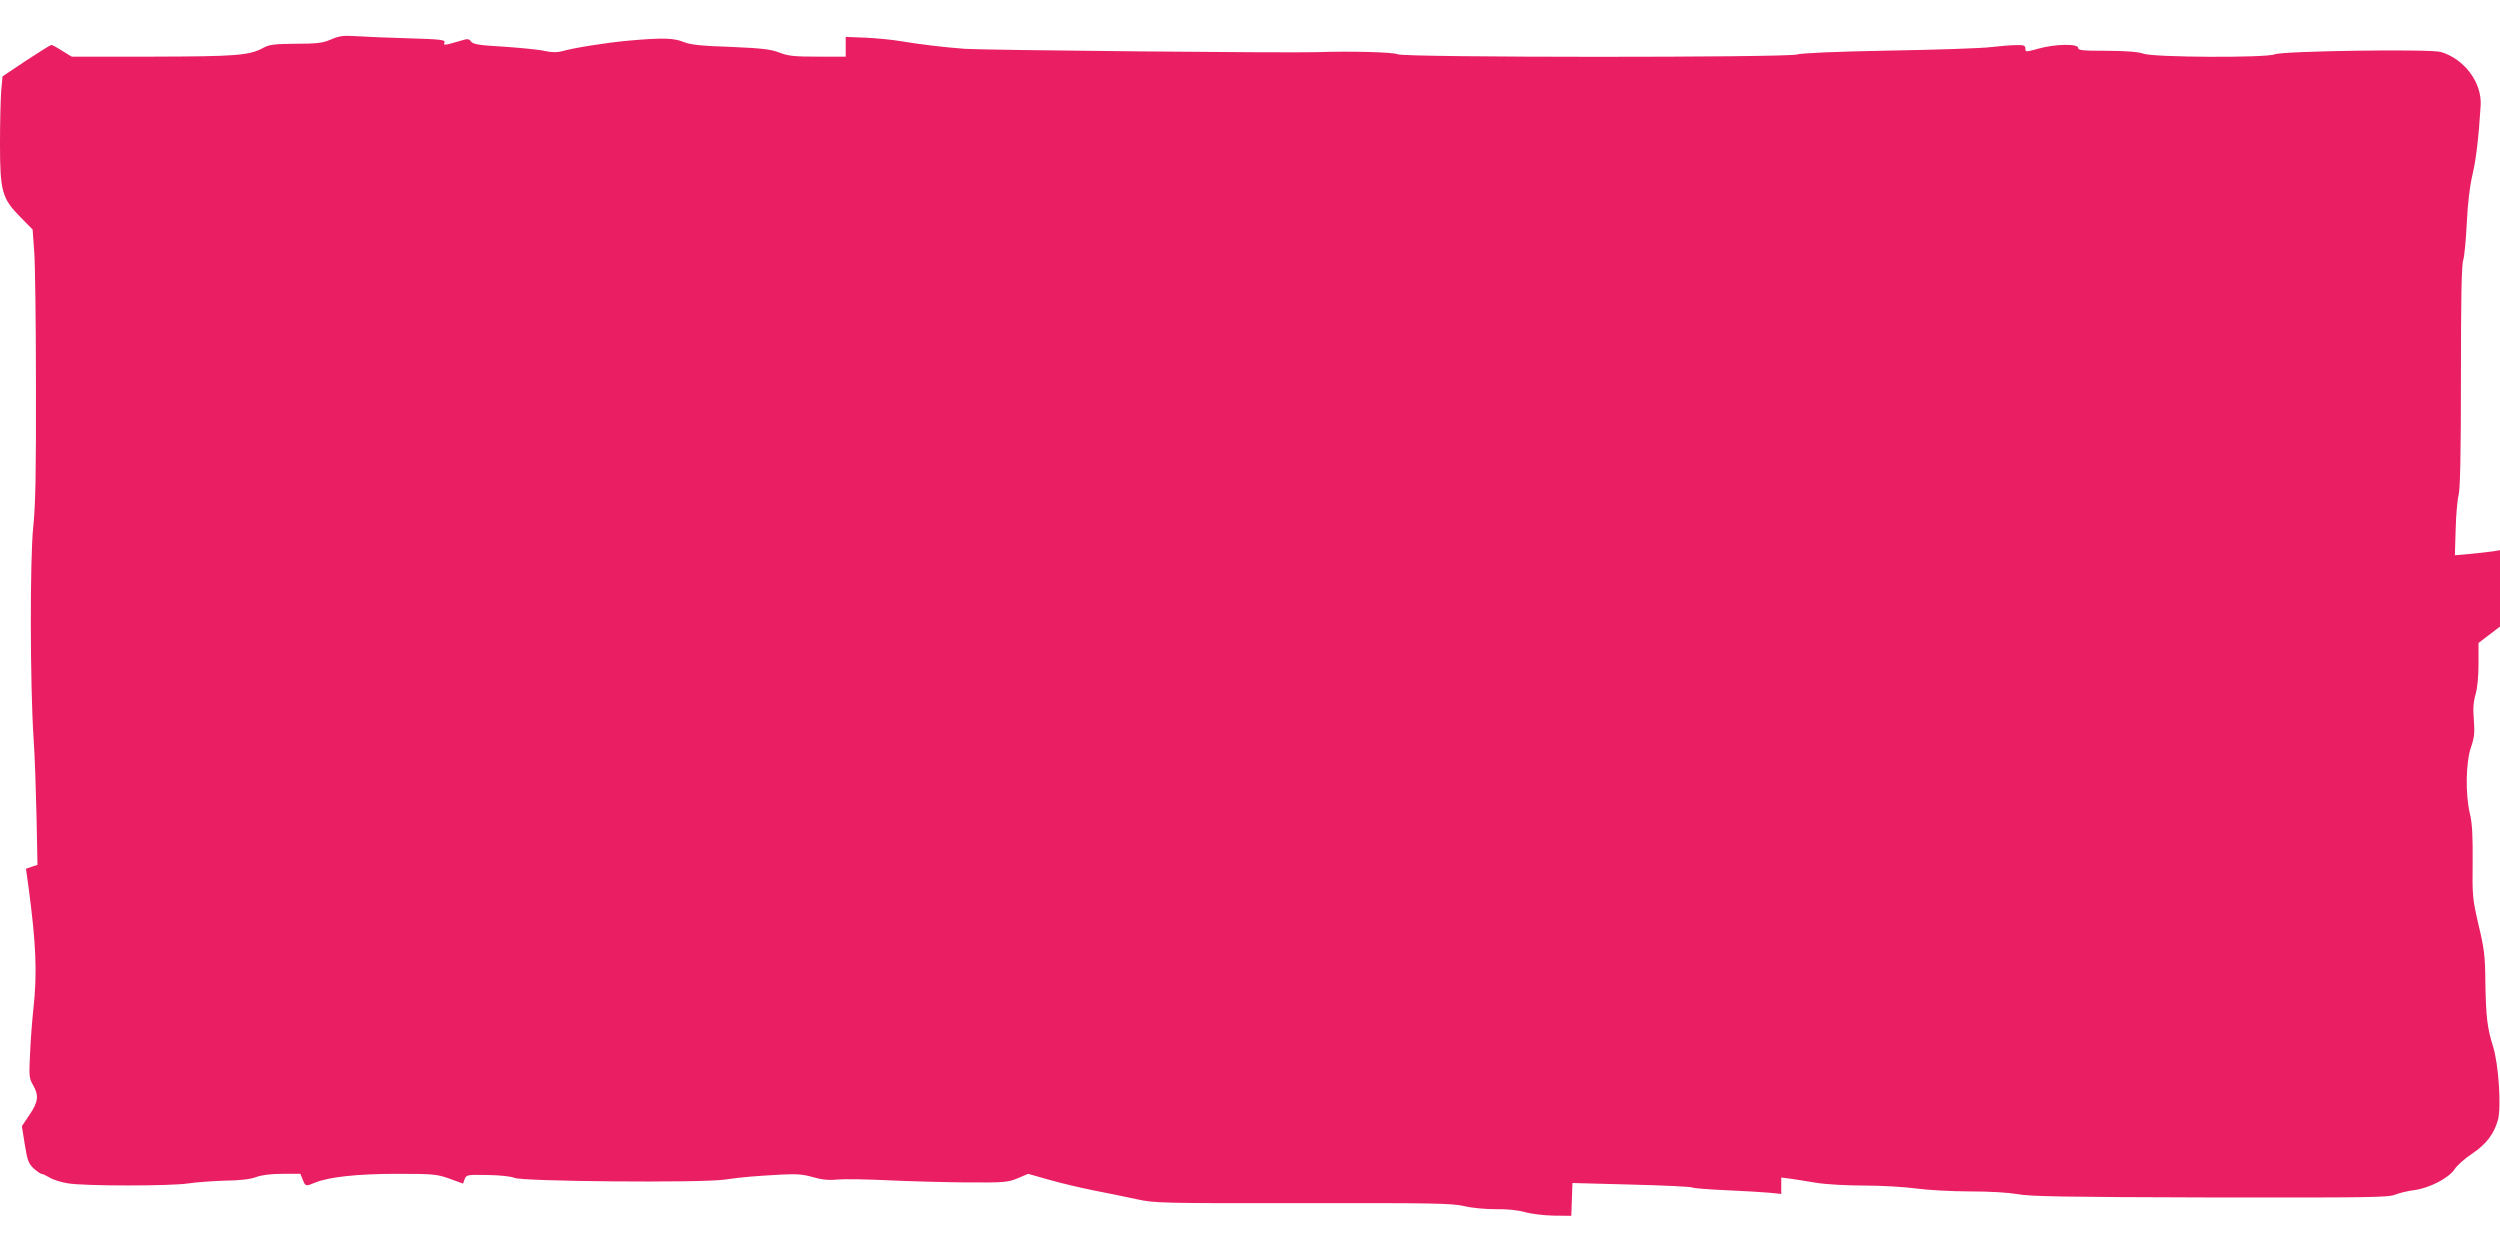 <?xml version="1.0" standalone="no"?>
<!DOCTYPE svg PUBLIC "-//W3C//DTD SVG 20010904//EN"
 "http://www.w3.org/TR/2001/REC-SVG-20010904/DTD/svg10.dtd">
<svg version="1.0" xmlns="http://www.w3.org/2000/svg"
 width="1280pt" height="640pt" viewBox="0 0 1280 640"
 preserveAspectRatio="xMidYMid meet">
<g transform="translate(0,640) scale(0.1,-0.1)"
fill="#e91e63" stroke="none">
<path d="M1695 6198 c-42 -18 -70 -22 -180 -22 -108 -1 -136 -4 -165 -20 -73
-40 -136 -45 -569 -46 l-414 0 -49 30 c-26 17 -51 30 -55 30 -4 0 -62 -36
-129 -80 l-121 -81 -7 -76 c-3 -42 -6 -162 -6 -268 0 -244 10 -281 104 -376
l63 -64 8 -110 c5 -60 9 -371 9 -690 1 -448 -2 -613 -14 -725 -17 -166 -16
-813 2 -1080 6 -85 12 -266 15 -401 l5 -247 -30 -10 -29 -10 13 -93 c39 -293
45 -442 25 -624 -6 -55 -14 -157 -17 -227 -6 -118 -5 -129 15 -163 31 -53 27
-87 -18 -153 l-39 -58 15 -94 c13 -82 19 -97 45 -122 17 -15 35 -28 40 -28 6
0 25 -9 42 -19 17 -11 61 -25 96 -30 85 -14 526 -14 615 0 39 6 122 12 185 14
77 1 130 7 160 18 29 11 77 17 136 17 l92 0 12 -30 c14 -35 16 -35 63 -15 71
29 216 45 421 45 187 0 203 -2 268 -25 l69 -25 8 23 c9 22 13 23 117 21 65 -1
121 -7 139 -15 43 -18 944 -26 1071 -9 103 14 150 18 291 26 81 4 115 2 165
-13 46 -13 81 -17 128 -12 36 3 151 1 255 -4 105 -5 285 -10 400 -11 196 -1
214 0 265 21 l54 23 106 -30 c58 -17 161 -41 230 -55 69 -13 168 -34 220 -45
92 -20 121 -21 851 -20 668 1 764 -1 825 -15 41 -10 107 -16 162 -16 59 1 114
-5 150 -15 30 -9 96 -17 146 -18 l91 -1 3 84 3 84 302 -8 c166 -4 307 -11 312
-15 6 -4 84 -10 175 -14 91 -4 191 -10 222 -13 l58 -6 0 42 0 42 48 -6 c26 -4
85 -13 132 -21 48 -8 155 -14 245 -14 88 0 207 -7 265 -15 58 -8 182 -15 275
-15 105 0 199 -6 245 -14 61 -12 243 -15 985 -17 804 -1 914 0 947 14 20 8 63
19 95 23 78 9 181 62 210 107 12 19 52 55 90 80 73 49 113 102 133 175 17 66
3 280 -25 372 -31 99 -37 155 -40 335 -1 130 -6 169 -35 290 -31 134 -32 148
-30 320 1 135 -2 198 -14 248 -24 102 -21 262 5 340 18 51 20 76 15 142 -5 58
-2 94 9 130 9 31 15 90 15 156 l0 107 55 42 55 42 0 195 0 196 -37 -6 c-21 -3
-73 -9 -116 -13 l-78 -7 4 134 c2 74 9 152 15 174 8 28 12 210 12 605 0 399 3
575 12 600 6 19 14 105 18 190 5 100 15 187 29 245 18 76 32 191 42 355 7 117
-83 238 -204 274 -56 16 -808 5 -850 -12 -44 -19 -620 -16 -672 3 -28 10 -85
14 -187 15 -125 0 -148 2 -148 15 0 22 -118 20 -203 -4 -65 -18 -67 -18 -67 0
0 16 -8 19 -47 18 -27 0 -84 -5 -128 -10 -44 -6 -278 -14 -520 -18 -278 -5
-453 -13 -475 -20 -52 -16 -2013 -16 -2043 1 -20 11 -241 17 -412 11 -145 -5
-1707 10 -1805 17 -117 9 -224 22 -340 41 -36 6 -111 13 -167 16 l-103 4 0
-50 0 -51 -143 0 c-120 0 -151 3 -197 21 -46 17 -88 22 -250 29 -153 5 -205
11 -240 25 -50 21 -111 22 -280 7 -113 -10 -283 -37 -341 -54 -26 -7 -51 -7
-90 1 -29 7 -123 16 -209 22 -126 7 -157 12 -168 26 -11 15 -17 16 -55 4 -82
-24 -88 -25 -81 -8 5 13 -19 16 -188 21 -106 3 -227 8 -268 11 -62 4 -84 1
-125 -17z"/>
</g>
</svg>
